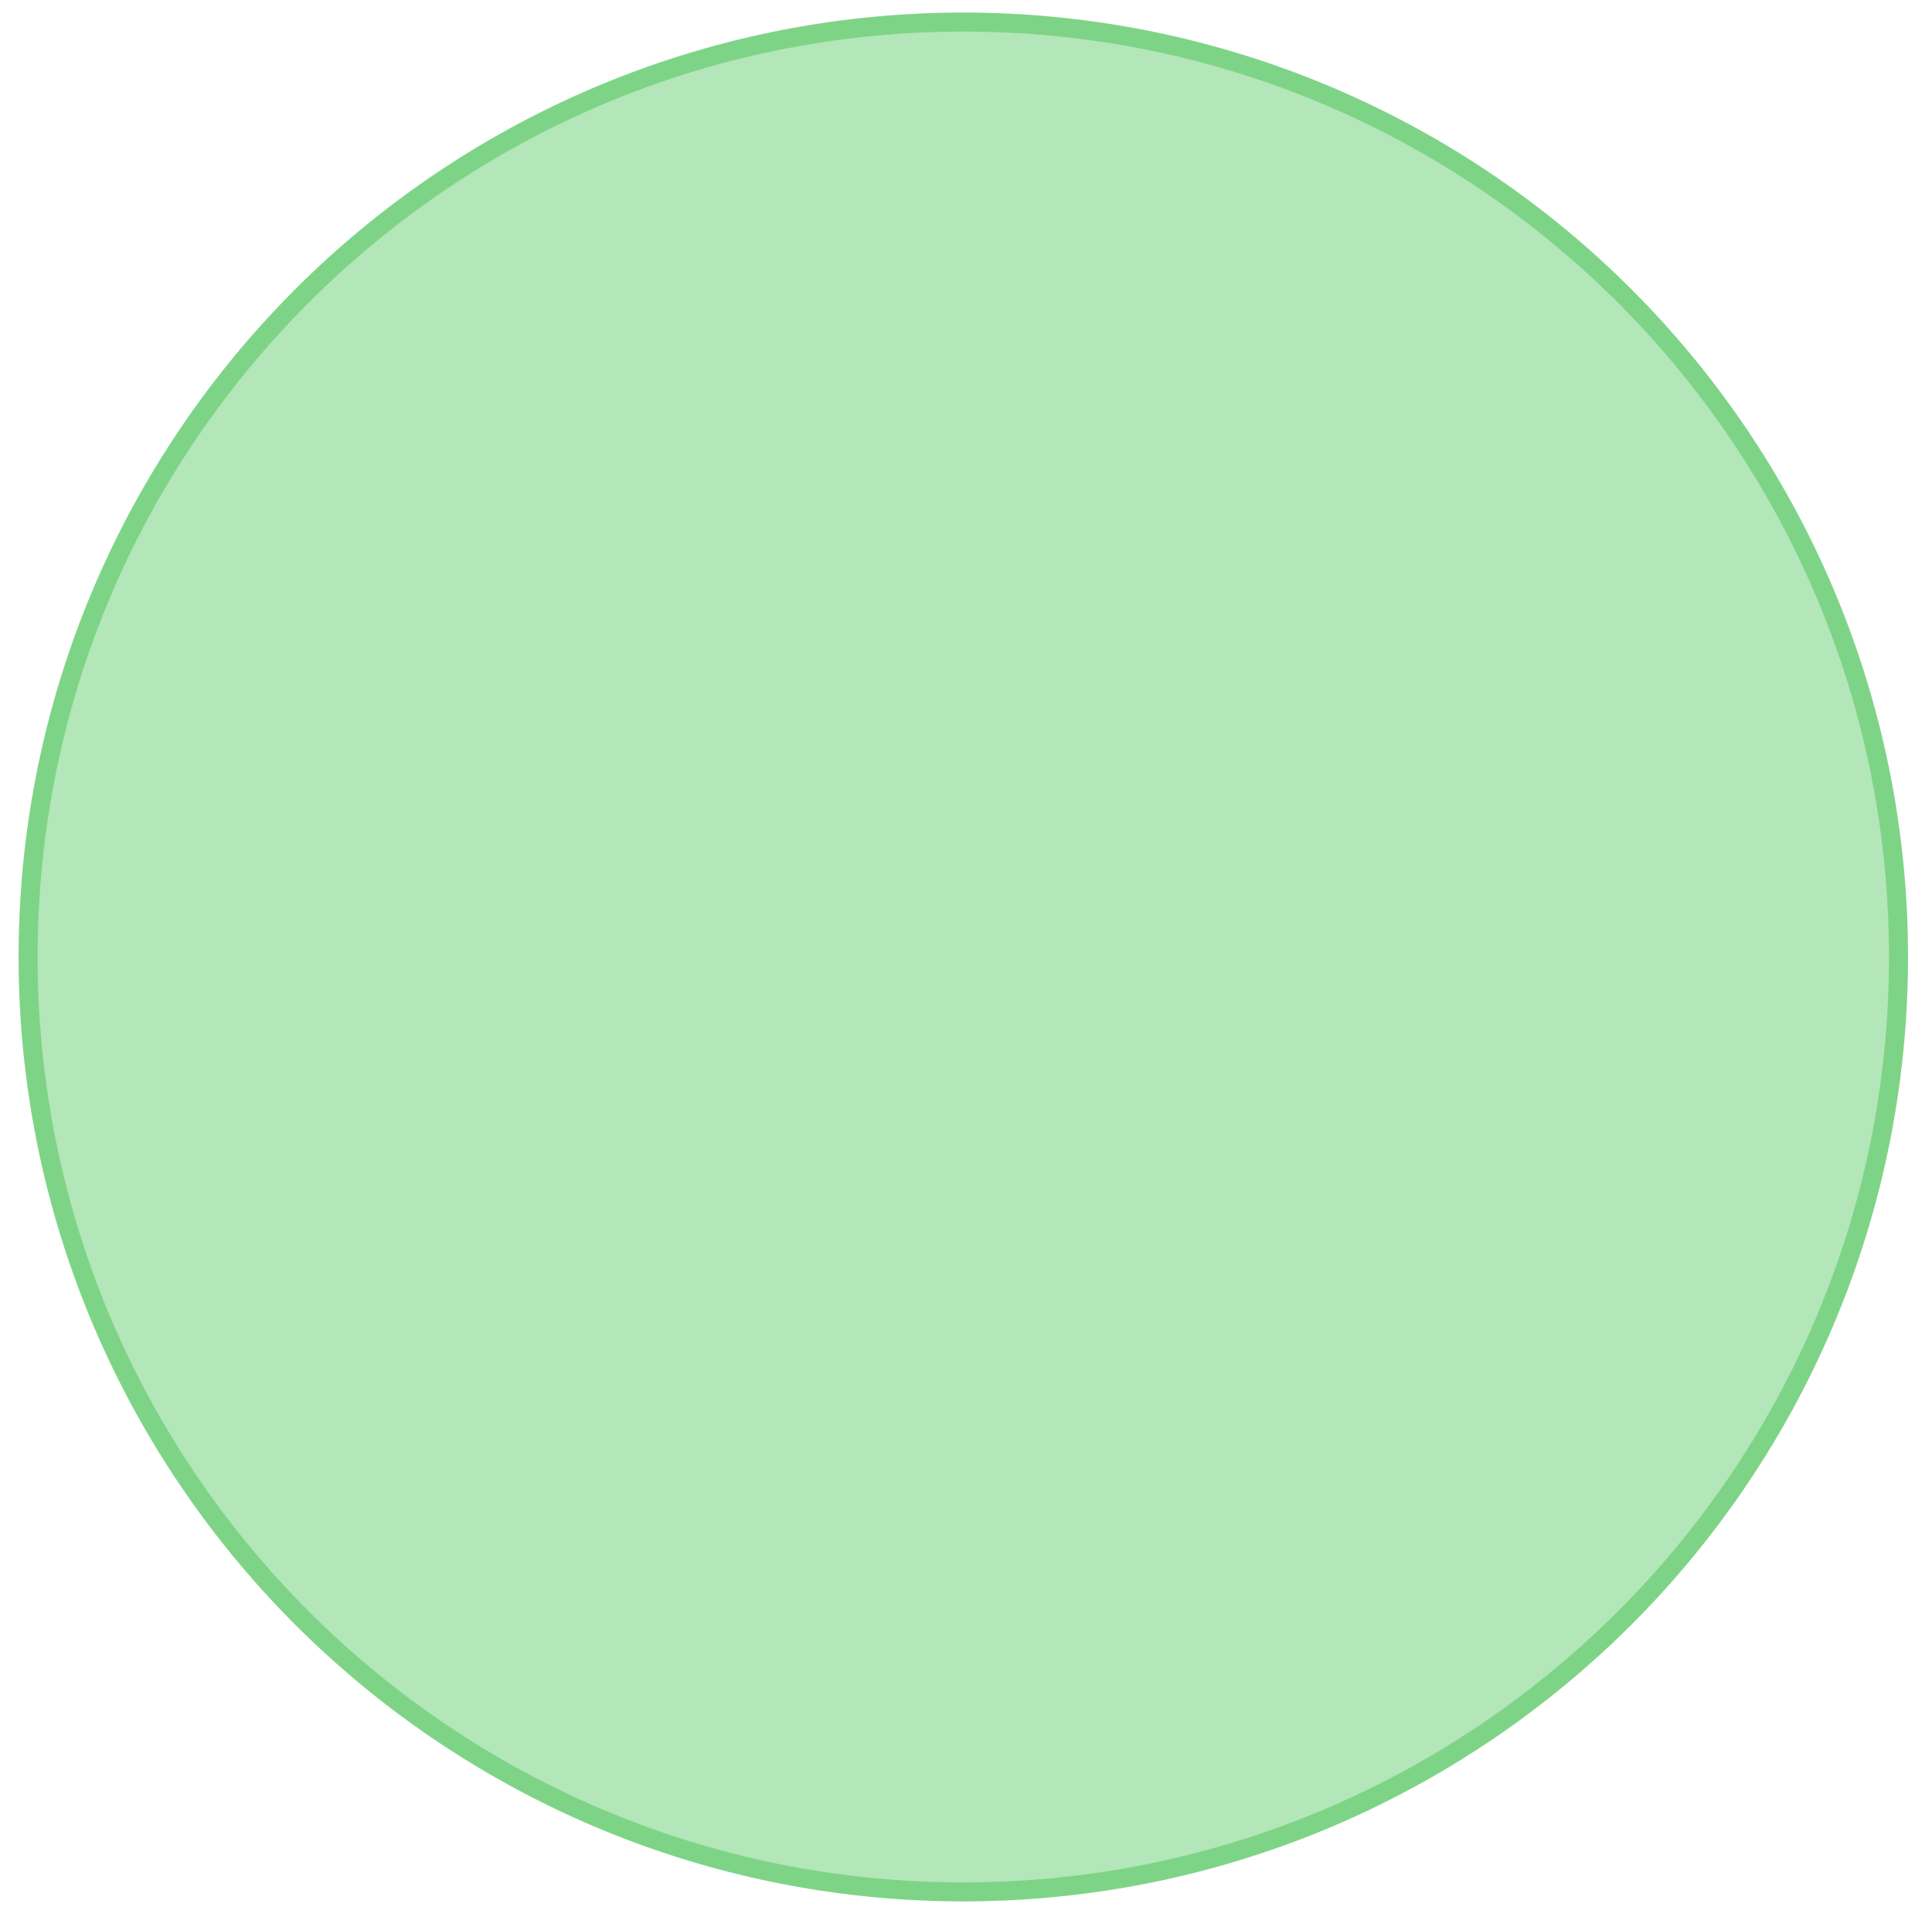 <svg width="78" height="77" viewBox="0 0 78 77" fill="none" xmlns="http://www.w3.org/2000/svg">
<ellipse cx="38.14" cy="38.133" rx="38.14" ry="38.133" transform="matrix(-1 0 0 1 77.031 0.508)" fill="#00AA13" fill-opacity="0.3"/>
<path d="M1.135 38.641C1.135 59.49 18.039 76.391 38.891 76.391C59.744 76.391 76.648 59.49 76.648 38.641C76.648 17.793 59.744 0.891 38.891 0.891C18.039 0.891 1.135 17.793 1.135 38.641Z" stroke="#00AA13" stroke-opacity="0.3" stroke-width="0.767"/>
</svg>
